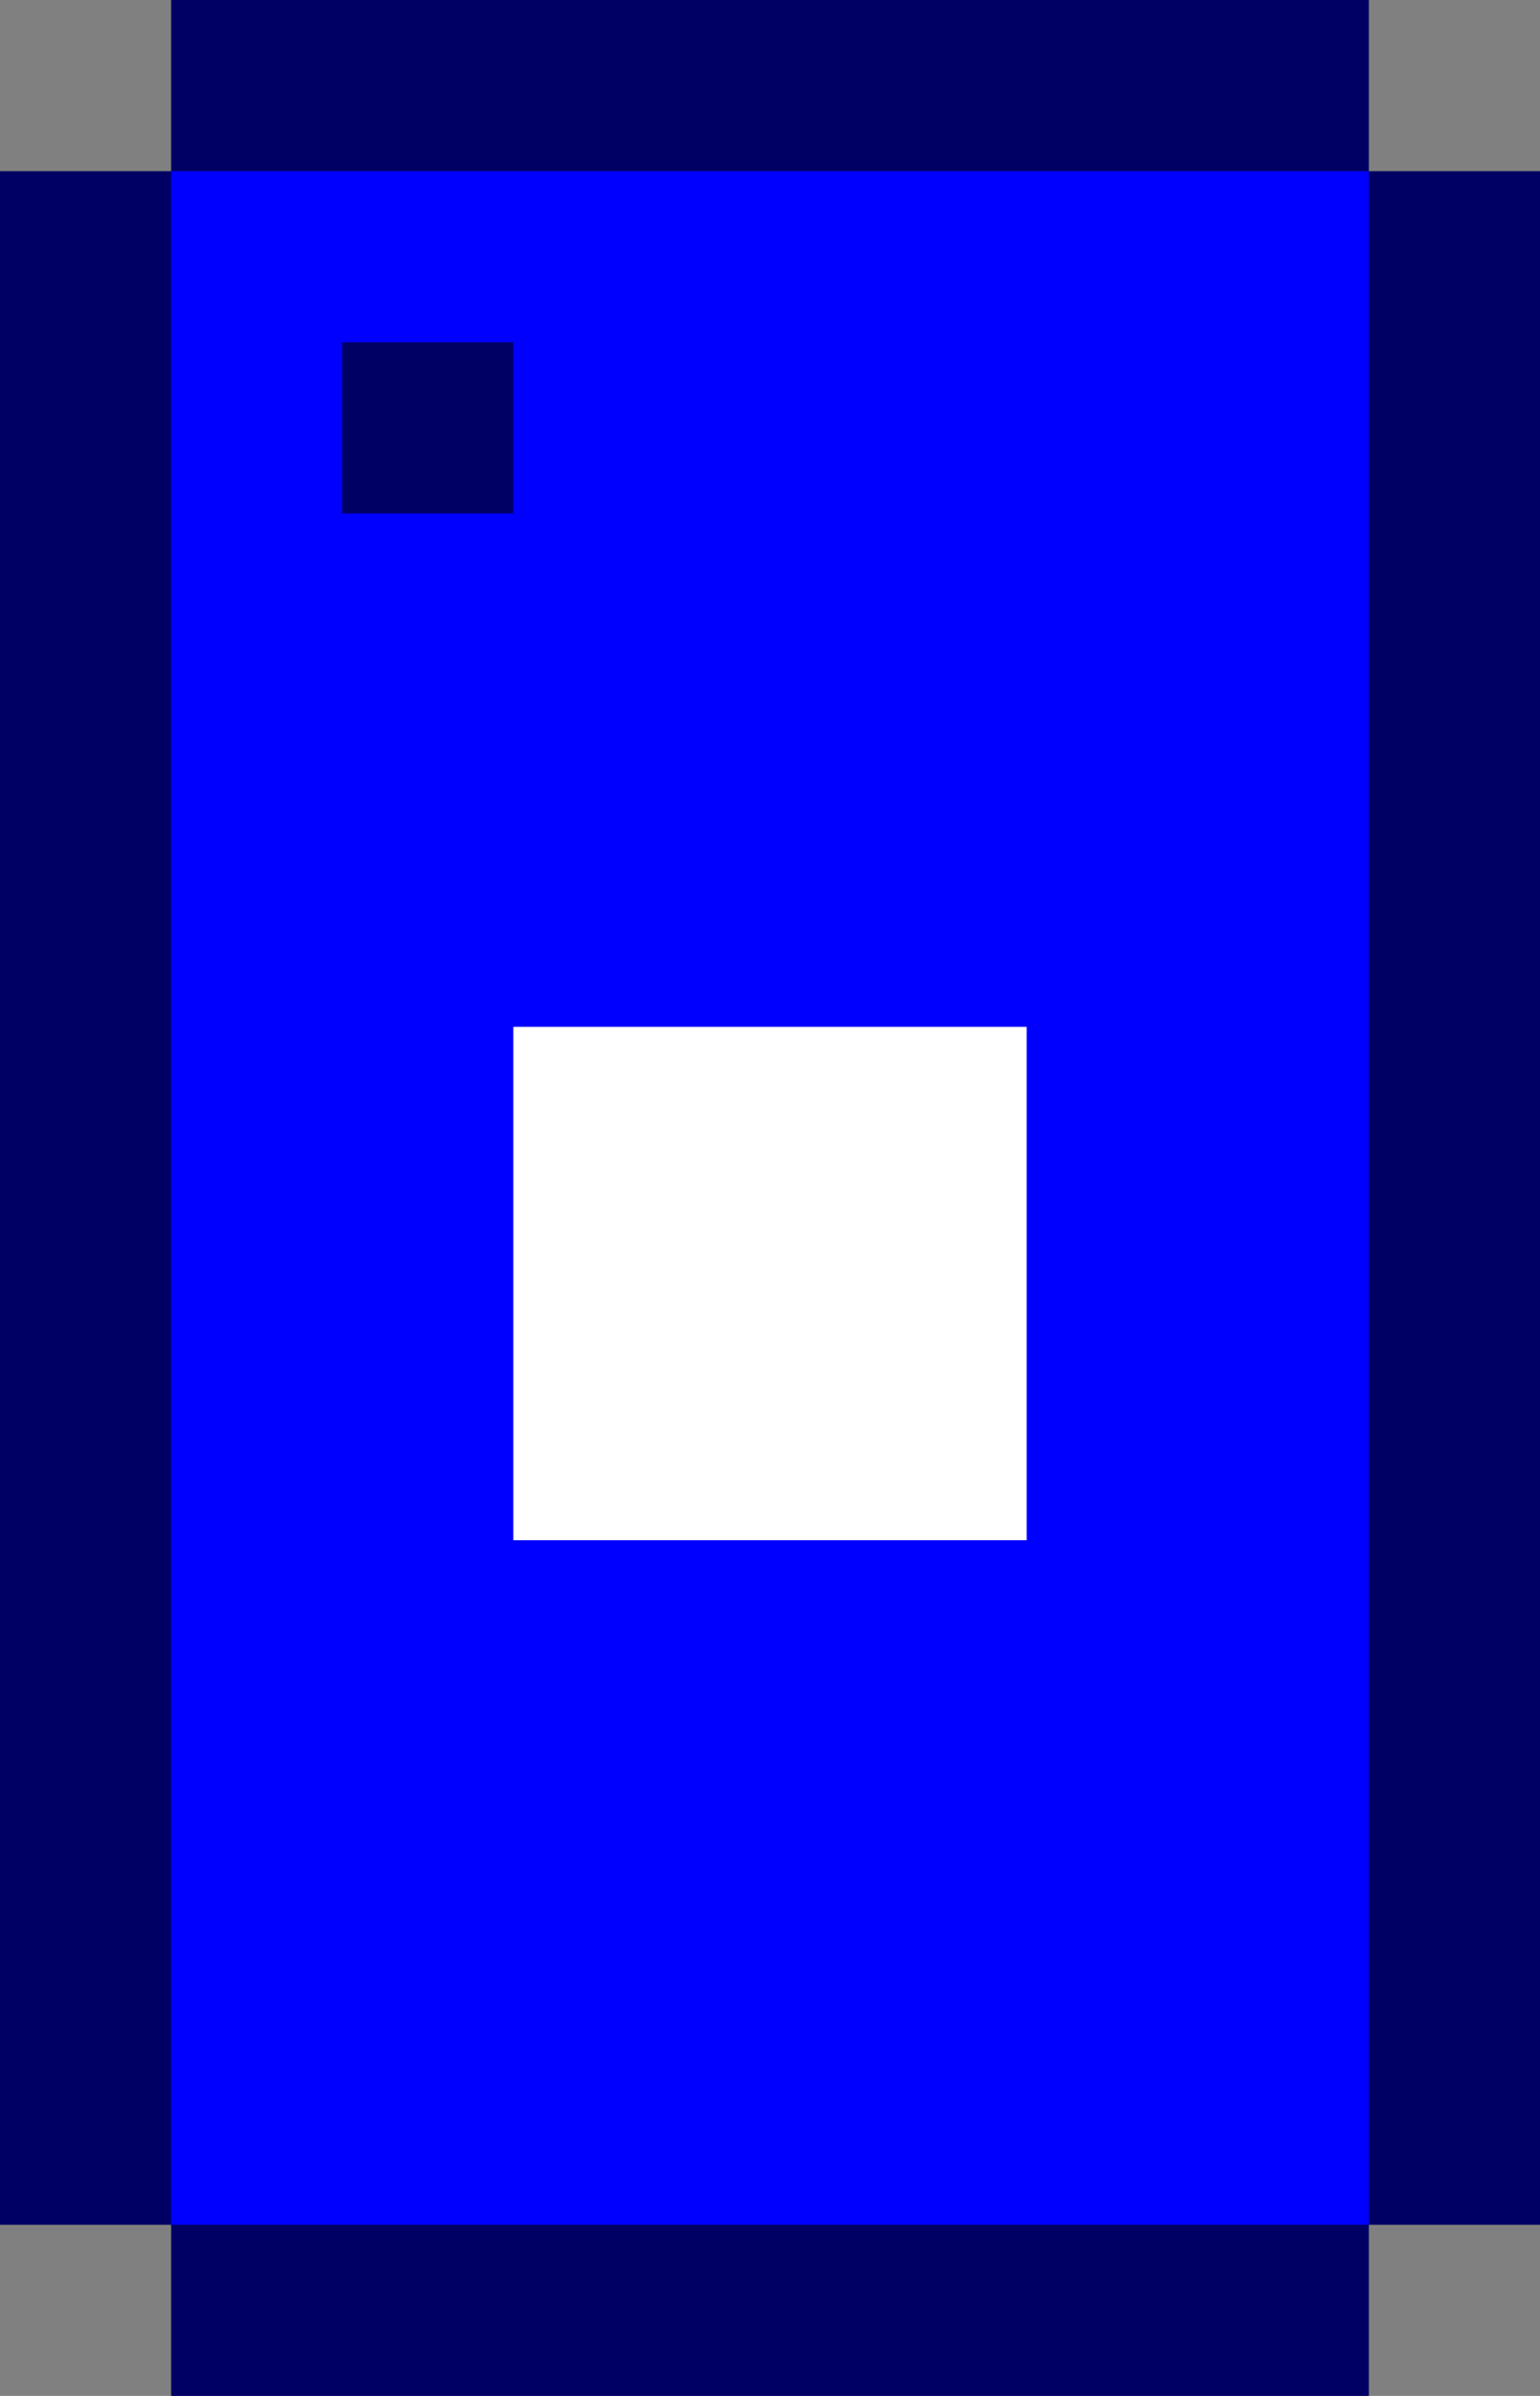 <svg xmlns="http://www.w3.org/2000/svg" width="9" height="14" xmlns:v="https://vecta.io/nano"><rect width="100%" height="100%" fill="#808080" stroke="none"/><path d="M8 1V0H1v1H0v12h1v1h7v-1h1V1H8z" fill="#000064"/><path d="M1 1v12h7V1H1zm1 1h1v1H2V2z" fill="#00f"/><path d="M3 6h3v3H3z" fill="#fff"/></svg>